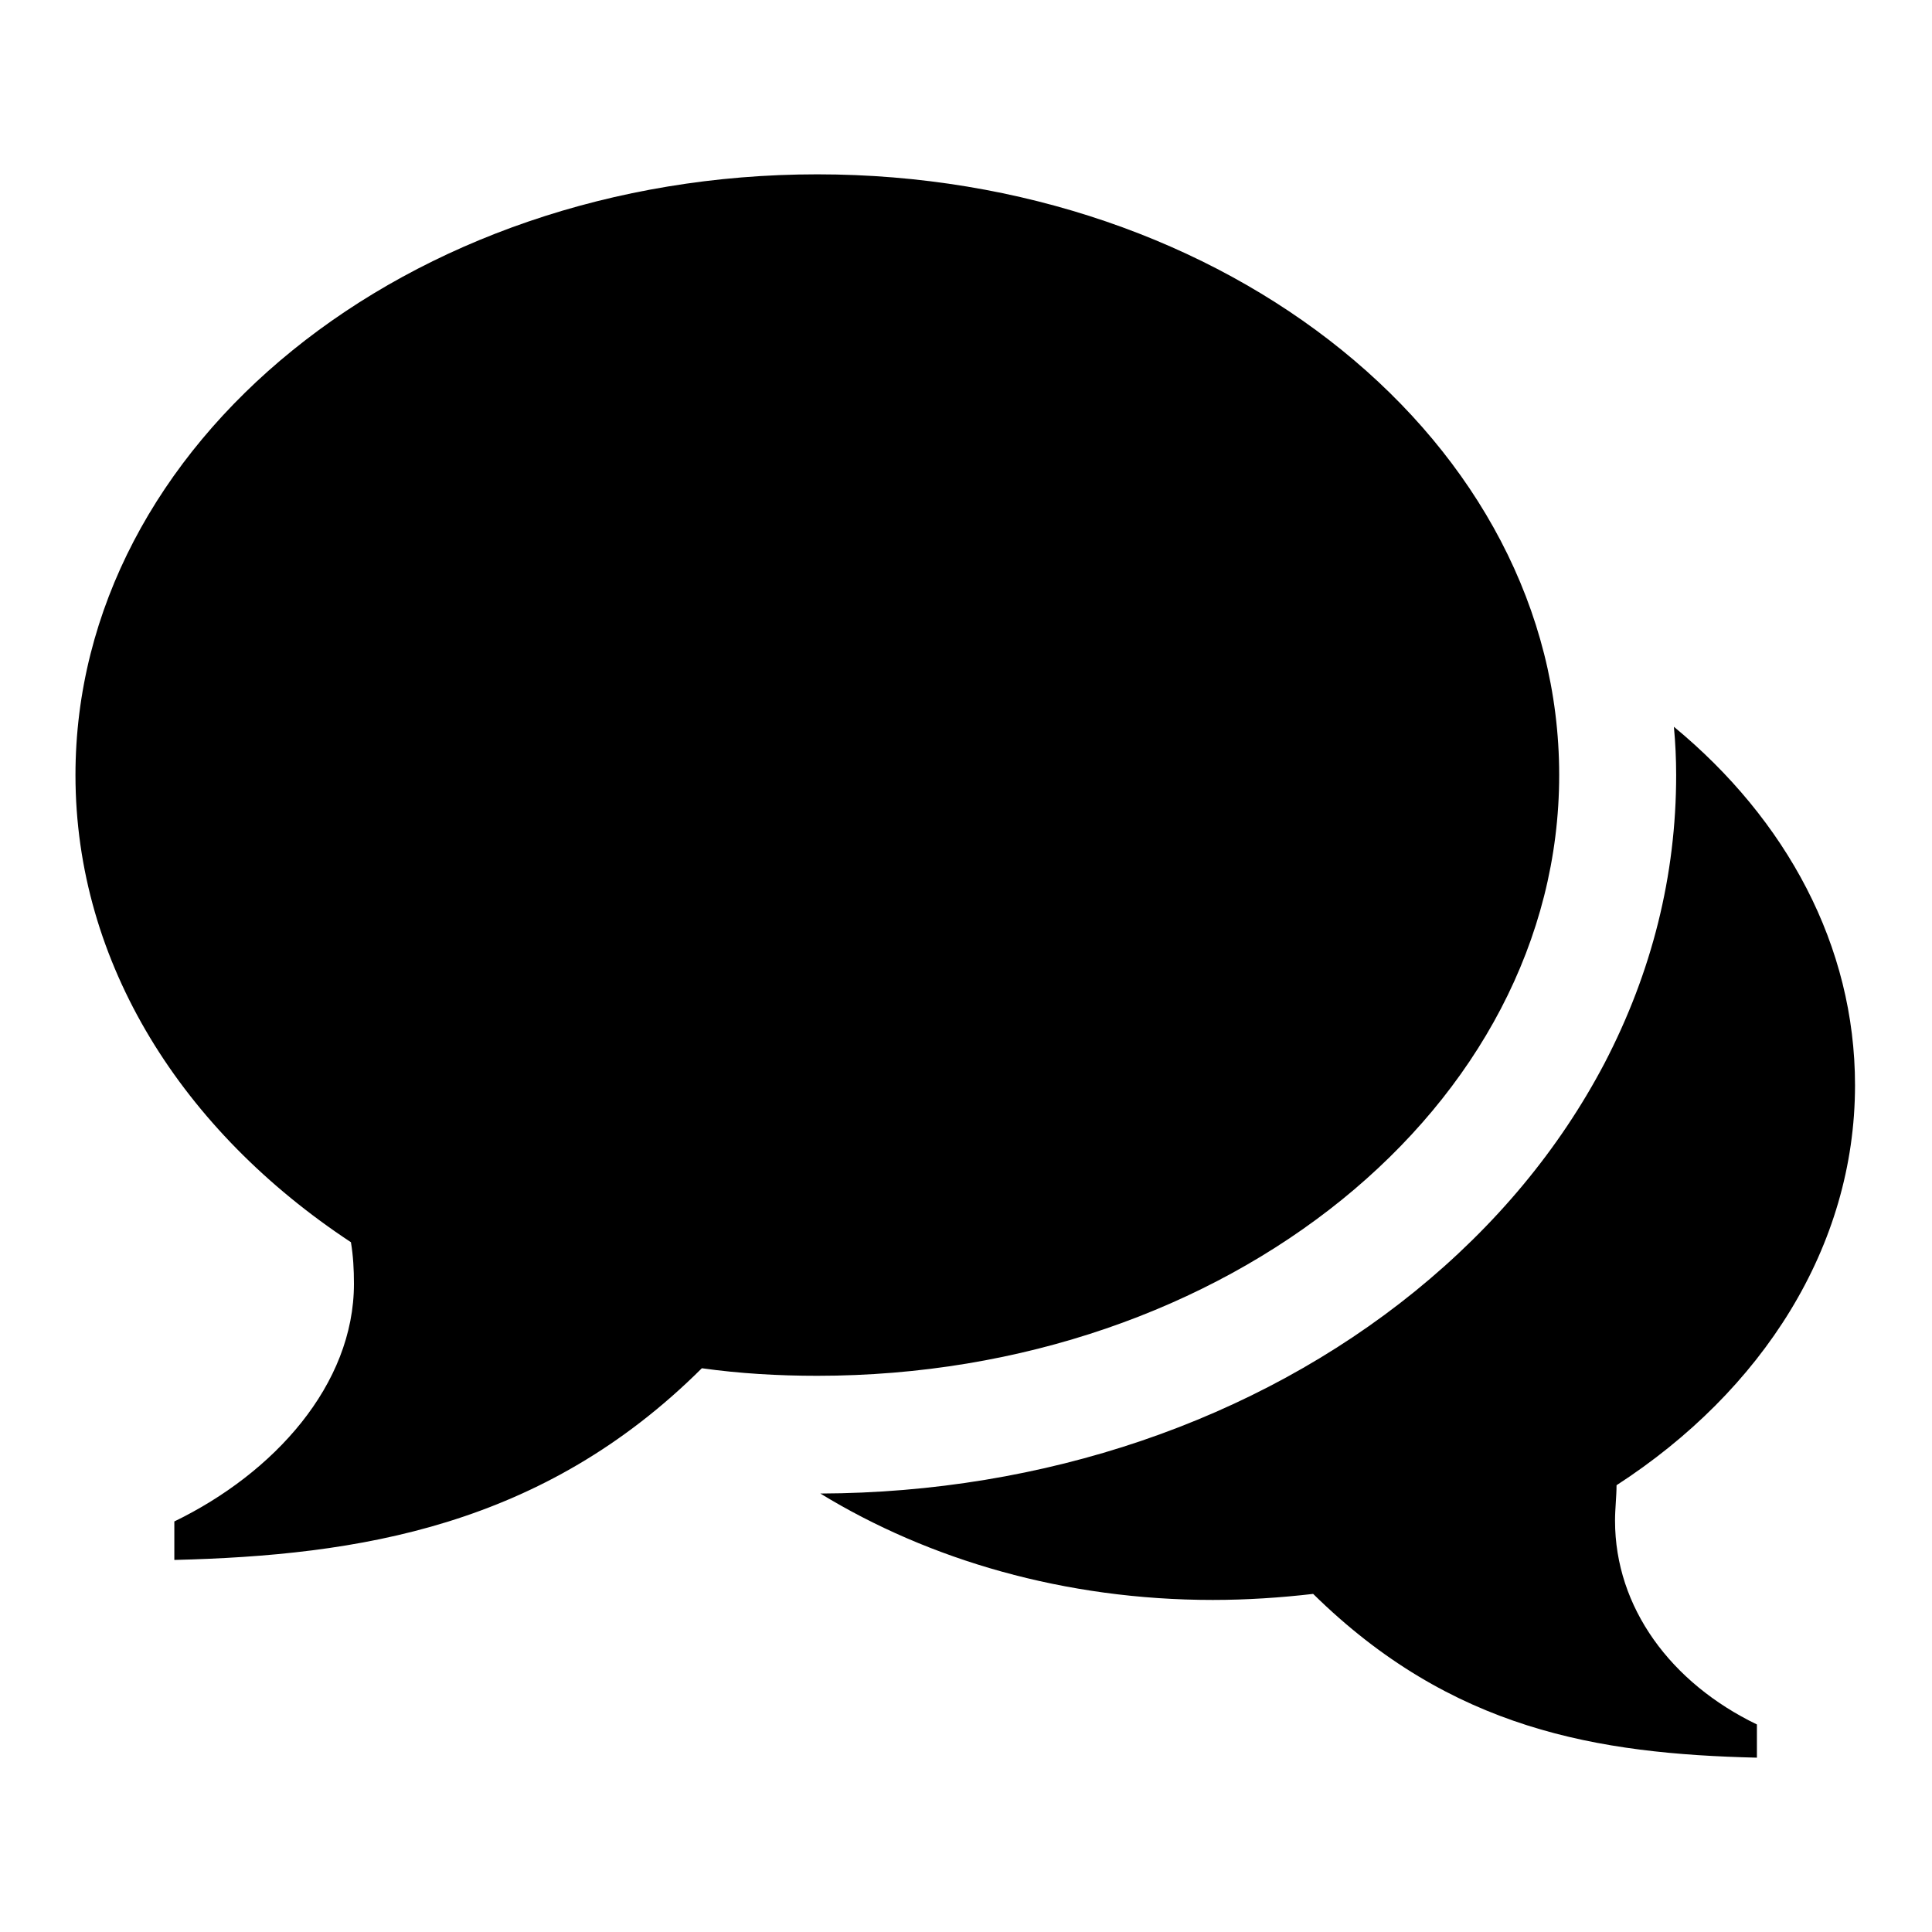<?xml version="1.0" encoding="utf-8"?>
<!-- Svg Vector Icons : http://www.onlinewebfonts.com/icon -->
<!DOCTYPE svg PUBLIC "-//W3C//DTD SVG 1.1//EN" "http://www.w3.org/Graphics/SVG/1.1/DTD/svg11.dtd">
<svg version="1.1" xmlns="http://www.w3.org/2000/svg" xmlns:xlink="http://www.w3.org/1999/xlink" x="0px" y="0px" viewBox="0 0 256 256" enable-background="new 0 0 256 256" xml:space="preserve">
<g> <path fill="#000000" d="M108.3,23.1L108.3,23.1c54.3,0,98.3,35.6,98.3,79.6c0,43.9-44,79.6-98.3,79.6c-5.2,0-10.3-0.3-15.3-1 c-21.1,21-45.5,24.8-69.9,25.4v-5.1c13.2-6.4,23.8-18.1,23.8-31.5c0-1.9-0.1-3.7-0.4-5.5C24.2,149.9,10,127.7,10,102.7 C10,58.7,54,23.1,108.3,23.1L108.3,23.1z M214,201.5c0,11.5,7.4,21.5,18.8,27v4.4c-21.1-0.5-40.5-3.7-58.8-21.7 c-4.3,0.5-8.8,0.8-13.3,0.8c-19.6,0-37.6-5.3-52-14.1c29.6-0.1,57.6-9.6,78.8-26.8c10.7-8.7,19.1-18.8,25.1-30.2 c6.3-12.1,9.5-24.9,9.5-38.2c0-2.1-0.1-4.3-0.3-6.4c14.9,12.3,24,29,24,47.5c0,21.4-12.3,40.5-31.6,53 C214.2,198.3,214,199.9,214,201.5L214,201.5z"/></g>
</svg>